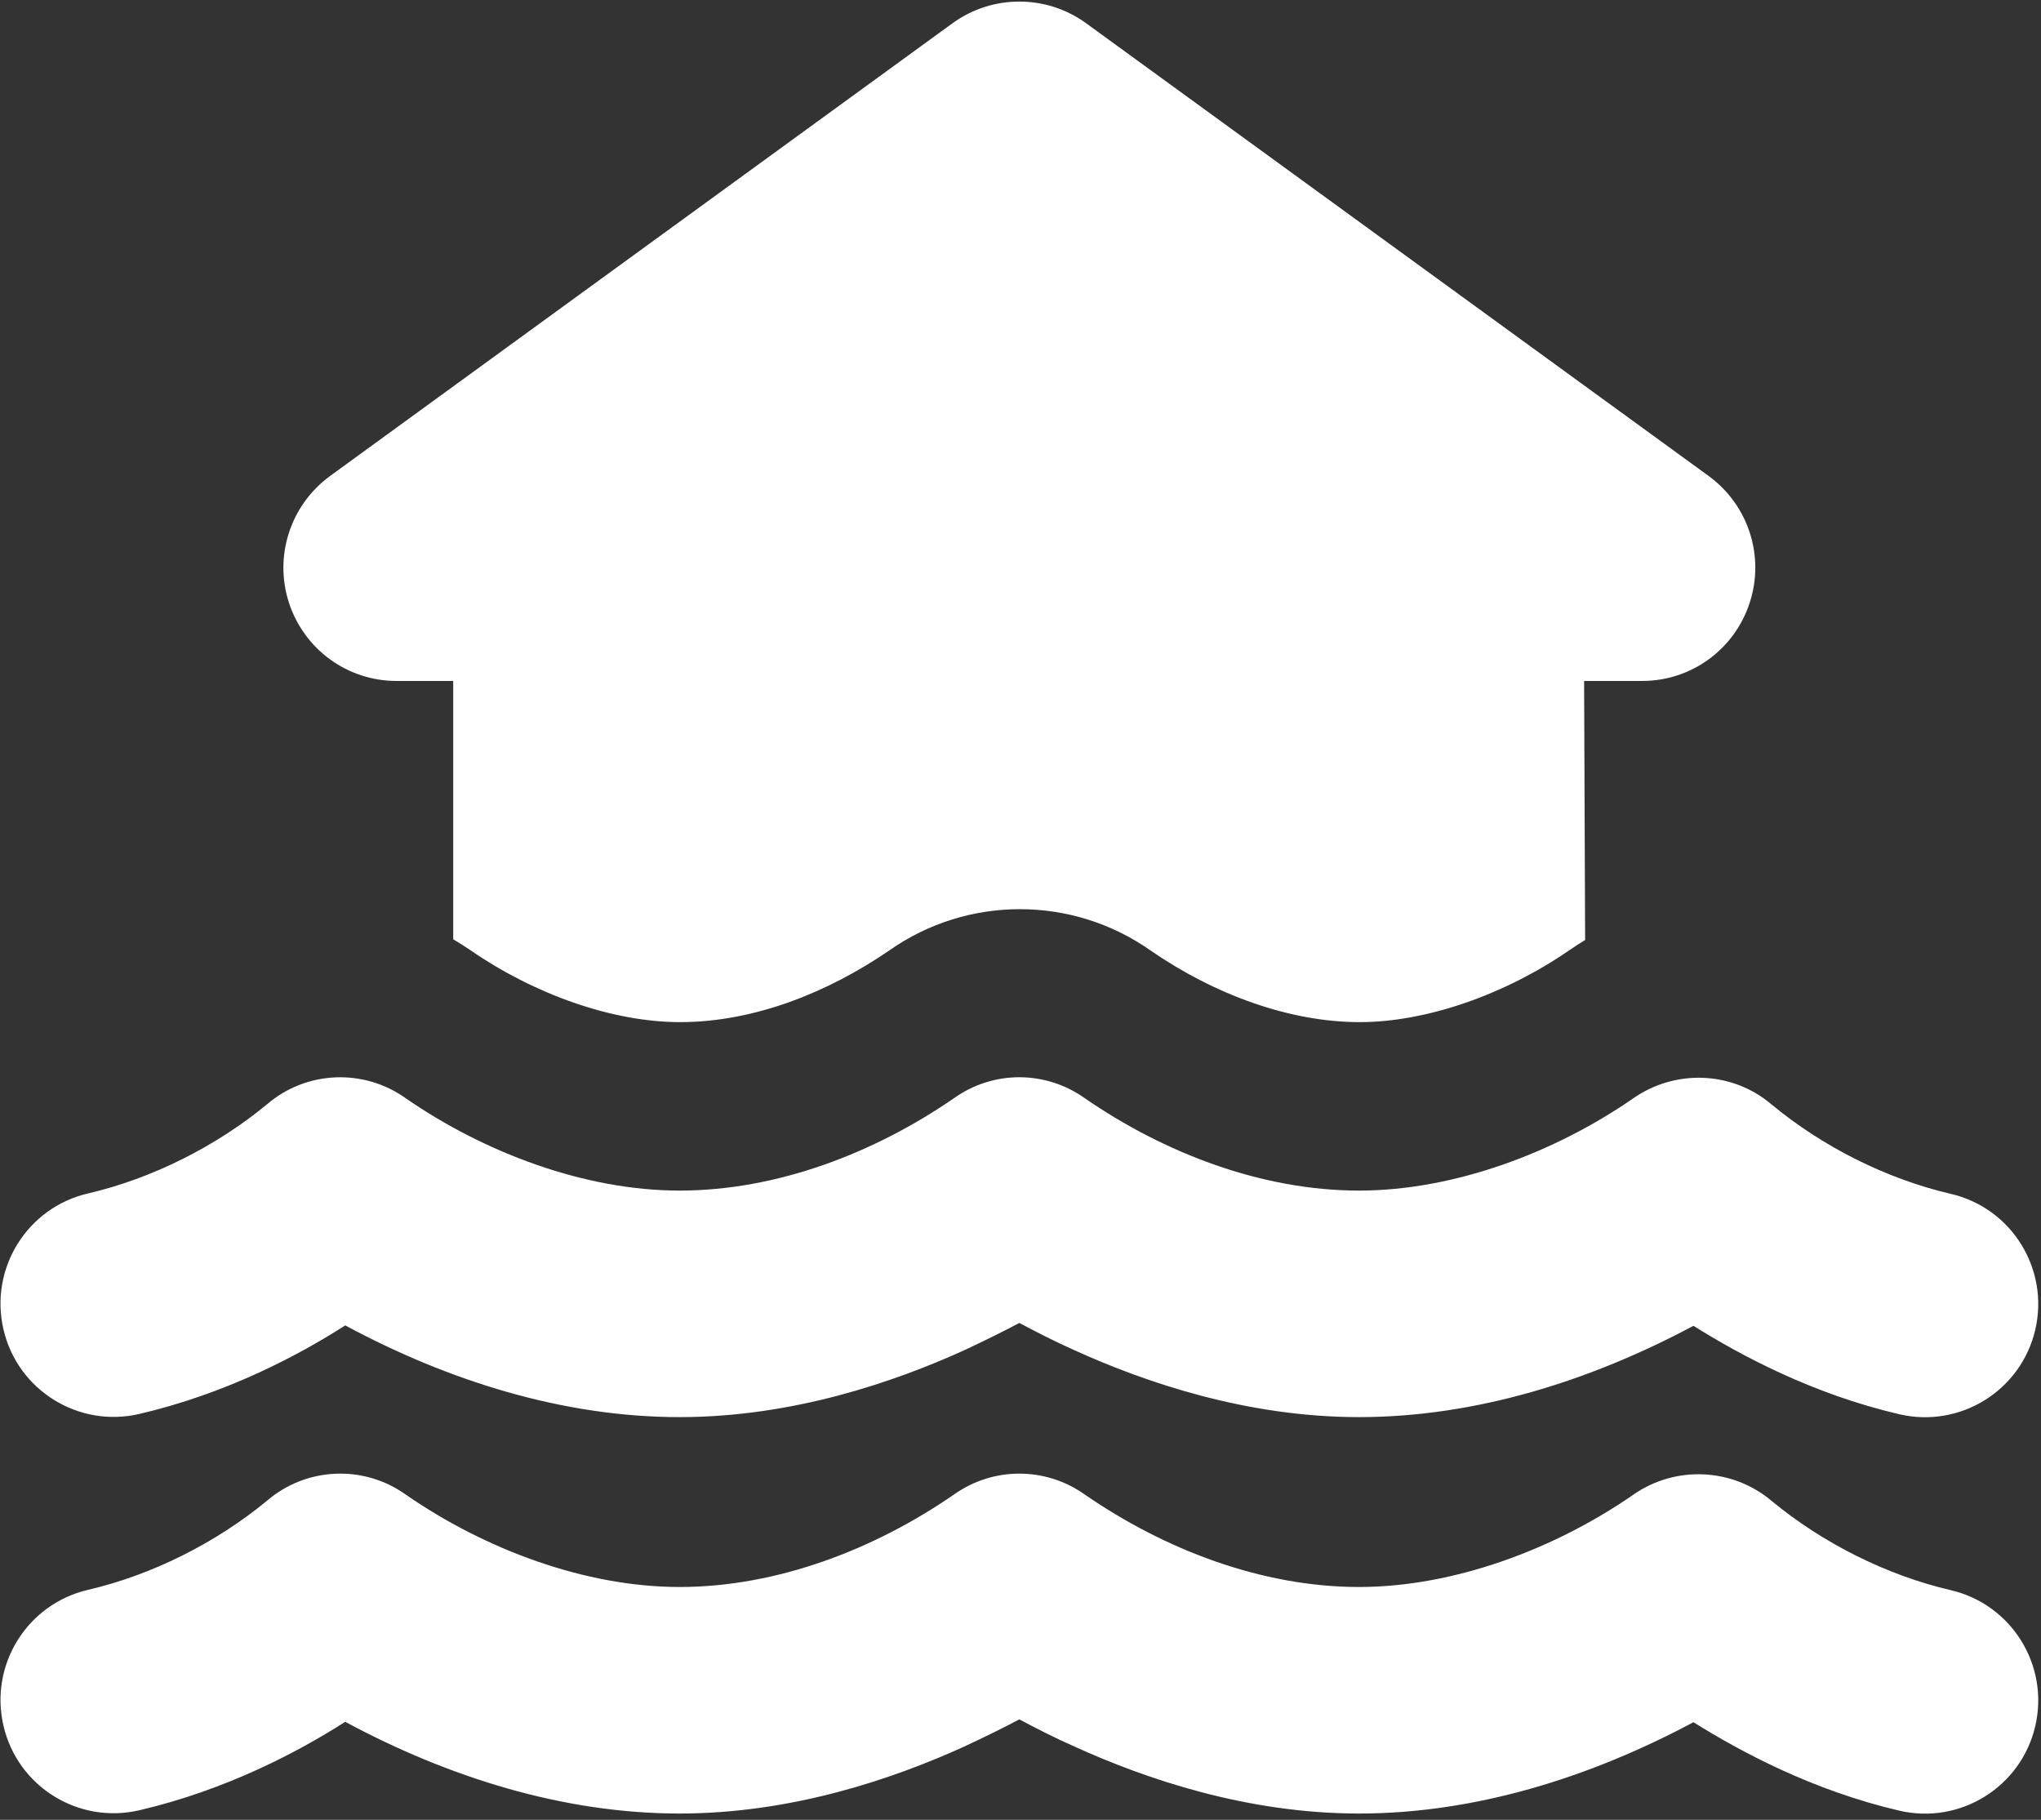 <svg width="212" height="189" viewBox="0 0 212 189" fill="none" xmlns="http://www.w3.org/2000/svg">
<rect x="0" y="0" width="212" height="189" fill="#333333" stroke="none"/>
<path d="M112.789 2.394C108.672 -0.58 103.084 -0.58 98.967 2.394L34.28 49.438C30.163 52.454 28.438 57.746 30.015 62.604C31.602 67.451 36.079 70.722 41.191 70.722H47.075V97.551C47.7 97.921 48.282 98.292 48.875 98.694C55.489 103.255 63.607 106.155 70.634 106.155C78.392 106.155 86.065 103.033 92.394 98.694C100.512 93 111.36 93 119.478 98.694C126.24 103.361 134.041 106.155 141.237 106.155C148.223 106.155 156.382 103.255 162.997 98.694C163.548 98.323 164.098 97.963 164.648 97.625L164.542 70.722H170.575C175.676 70.722 180.164 67.451 181.741 62.604C183.328 57.746 181.603 52.454 177.486 49.438L112.789 2.394ZM99.083 114.061C90.807 119.755 80.699 123.65 70.592 123.65C60.707 123.65 50.272 119.681 42.143 114.061C37.772 110.939 31.814 111.193 27.739 114.686C22.448 119.057 15.79 122.401 9.144 123.946C2.815 125.417 -1.112 131.736 0.36 138.065C1.82 144.383 8.149 148.32 14.467 146.849C23.474 144.753 30.978 140.785 35.857 137.652C46.525 143.388 58.463 147.177 70.592 147.177C82.319 147.177 92.871 143.536 100.152 140.234C102.279 139.239 104.227 138.276 105.878 137.398C107.539 138.276 109.444 139.271 111.614 140.234C118.896 143.536 129.437 147.177 141.163 147.177C153.292 147.177 165.241 143.388 175.899 137.694C180.83 140.785 188.292 144.785 197.288 146.881C203.617 148.352 209.935 144.415 211.406 138.096C212.877 131.778 208.94 125.449 202.622 123.989C195.965 122.443 189.319 119.099 184.027 114.717C179.941 111.225 173.994 111.013 169.612 114.093C161.526 119.681 151.059 123.65 141.163 123.65C131.056 123.65 120.949 119.755 112.683 114.061C108.598 111.151 103.158 111.151 99.083 114.061ZM141.163 164.82C131.056 164.82 120.949 160.925 112.683 155.221C108.598 152.321 103.158 152.321 99.083 155.221C90.807 160.925 80.699 164.82 70.592 164.82C60.707 164.82 50.272 160.851 42.143 155.221C37.772 152.098 31.814 152.363 27.739 155.856C22.448 160.227 15.79 163.571 9.144 165.116C2.815 166.587 -1.112 172.906 0.36 179.224C1.82 185.553 8.149 189.48 14.467 188.009C23.474 185.913 30.978 181.944 35.857 178.822C46.525 184.558 58.463 188.347 70.592 188.347C82.319 188.347 92.871 184.706 100.152 181.394C102.279 180.399 104.227 179.446 105.878 178.568C107.539 179.446 109.444 180.441 111.614 181.394C118.896 184.706 129.437 188.347 141.163 188.347C153.292 188.347 165.241 184.558 175.899 178.864C180.83 181.944 188.292 185.955 197.288 188.051C203.617 189.522 209.935 185.585 211.406 179.266C212.877 172.938 208.94 166.619 202.622 165.148C195.965 163.603 189.319 160.258 184.027 155.887C179.941 152.437 173.994 152.173 169.612 155.263C161.526 160.851 151.059 164.82 141.163 164.82Z" fill="white"/>
</svg>
